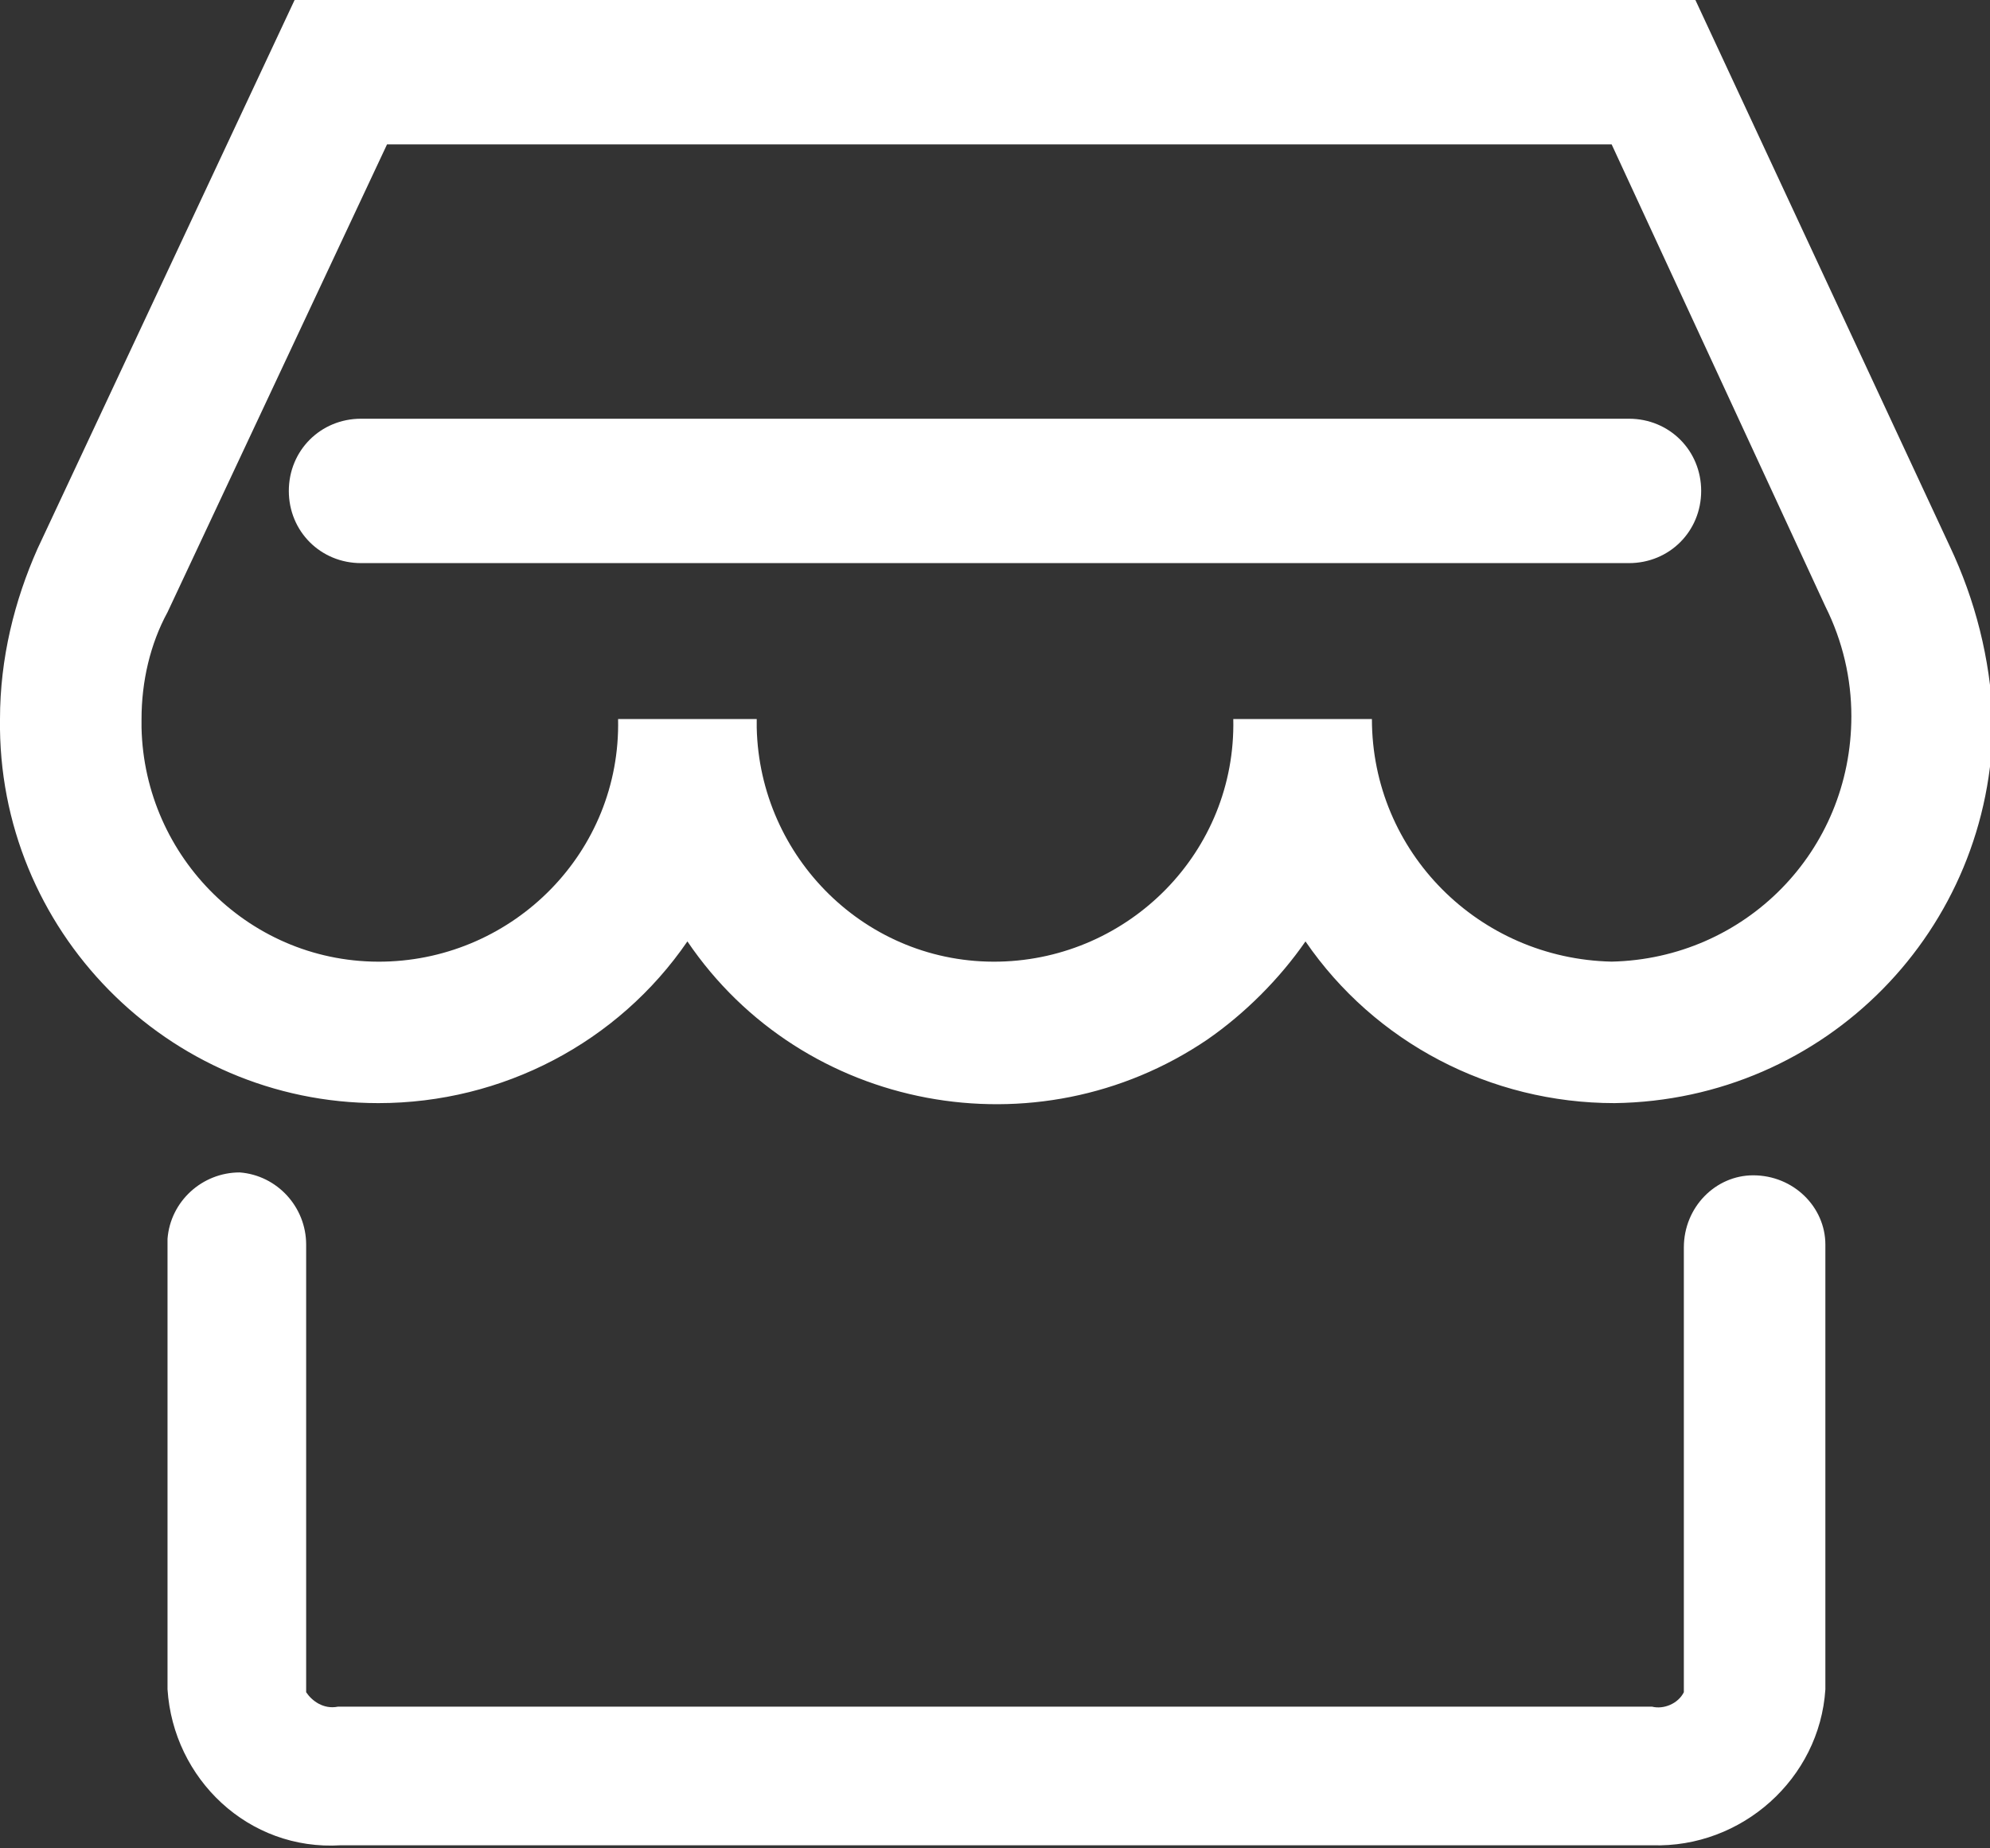 <?xml version="1.0" encoding="utf-8"?>
<!-- Generator: Adobe Illustrator 23.0.1, SVG Export Plug-In . SVG Version: 6.00 Build 0)  -->
<svg version="1.1" id="图层_1" xmlns="http://www.w3.org/2000/svg" xmlns:xlink="http://www.w3.org/1999/xlink" x="0px" y="0px"
	 viewBox="0 0 68.9 64" style="enable-background:new 0 0 68.9 64;" xml:space="preserve">
<rect x="0" y="0" width="68.9" height="64" fill="#333333" stroke="none"/>
<style type="text/css">
	.st0{fill:#FFFFFF;}
</style>
<path class="st0" d="M60.7,40.7c-1.3,0-2.4,1.1-2.4,2.5c0,0,0,0,0,0v15.4c-0.2,0.4-0.7,0.6-1.1,0.5H11.7c-0.5,0.1-0.9-0.2-1.1-0.5
	V43.1c0-1.3-1-2.4-2.3-2.5c-1.3,0-2.4,1-2.5,2.3c0,0.1,0,0.1,0,0.2v15.4c0.2,3.1,2.8,5.6,6,5.4h45.4c3.1,0.1,5.8-2.3,6-5.4V43.1
	C63.2,41.8,62.1,40.7,60.7,40.7C60.7,40.7,60.7,40.7,60.7,40.7L60.7,40.7z M67.5,18.9L58.7,0H10.2L1.3,19C0.5,20.8,0,22.8,0,24.9
	c-0.1,7.3,5.8,13.3,13.1,13.3c4.3,0,8.3-2.1,10.7-5.6c4,5.9,12.1,7.4,18,3.4c1.3-0.9,2.5-2.1,3.4-3.4c2.4,3.5,6.4,5.6,10.7,5.6
	c7.3-0.1,13.1-6,13.1-13.3C68.9,22.8,68.4,20.8,67.5,18.9L67.5,18.9z M55.8,33.3c-4.6-0.1-8.3-3.8-8.3-8.4h-4.8
	c0.1,4.6-3.6,8.3-8.1,8.4c-4.6,0.1-8.3-3.6-8.4-8.1c0-0.1,0-0.2,0-0.3h-4.8c0.1,4.6-3.6,8.3-8.1,8.4c-4.6,0.1-8.3-3.6-8.4-8.1
	c0-0.1,0-0.2,0-0.3c0-1.3,0.3-2.6,0.9-3.7l7.6-16.2h42.4L63.2,21l0,0c0.6,1.2,0.9,2.5,0.9,3.8C64.1,29.5,60.4,33.2,55.8,33.3z
	 M56.4,14.5H12.5c-1.4,0-2.5,1.1-2.5,2.5s1.1,2.5,2.5,2.5h43.9c1.4,0,2.5-1.1,2.5-2.5S57.8,14.5,56.4,14.5z"/>
</svg>
